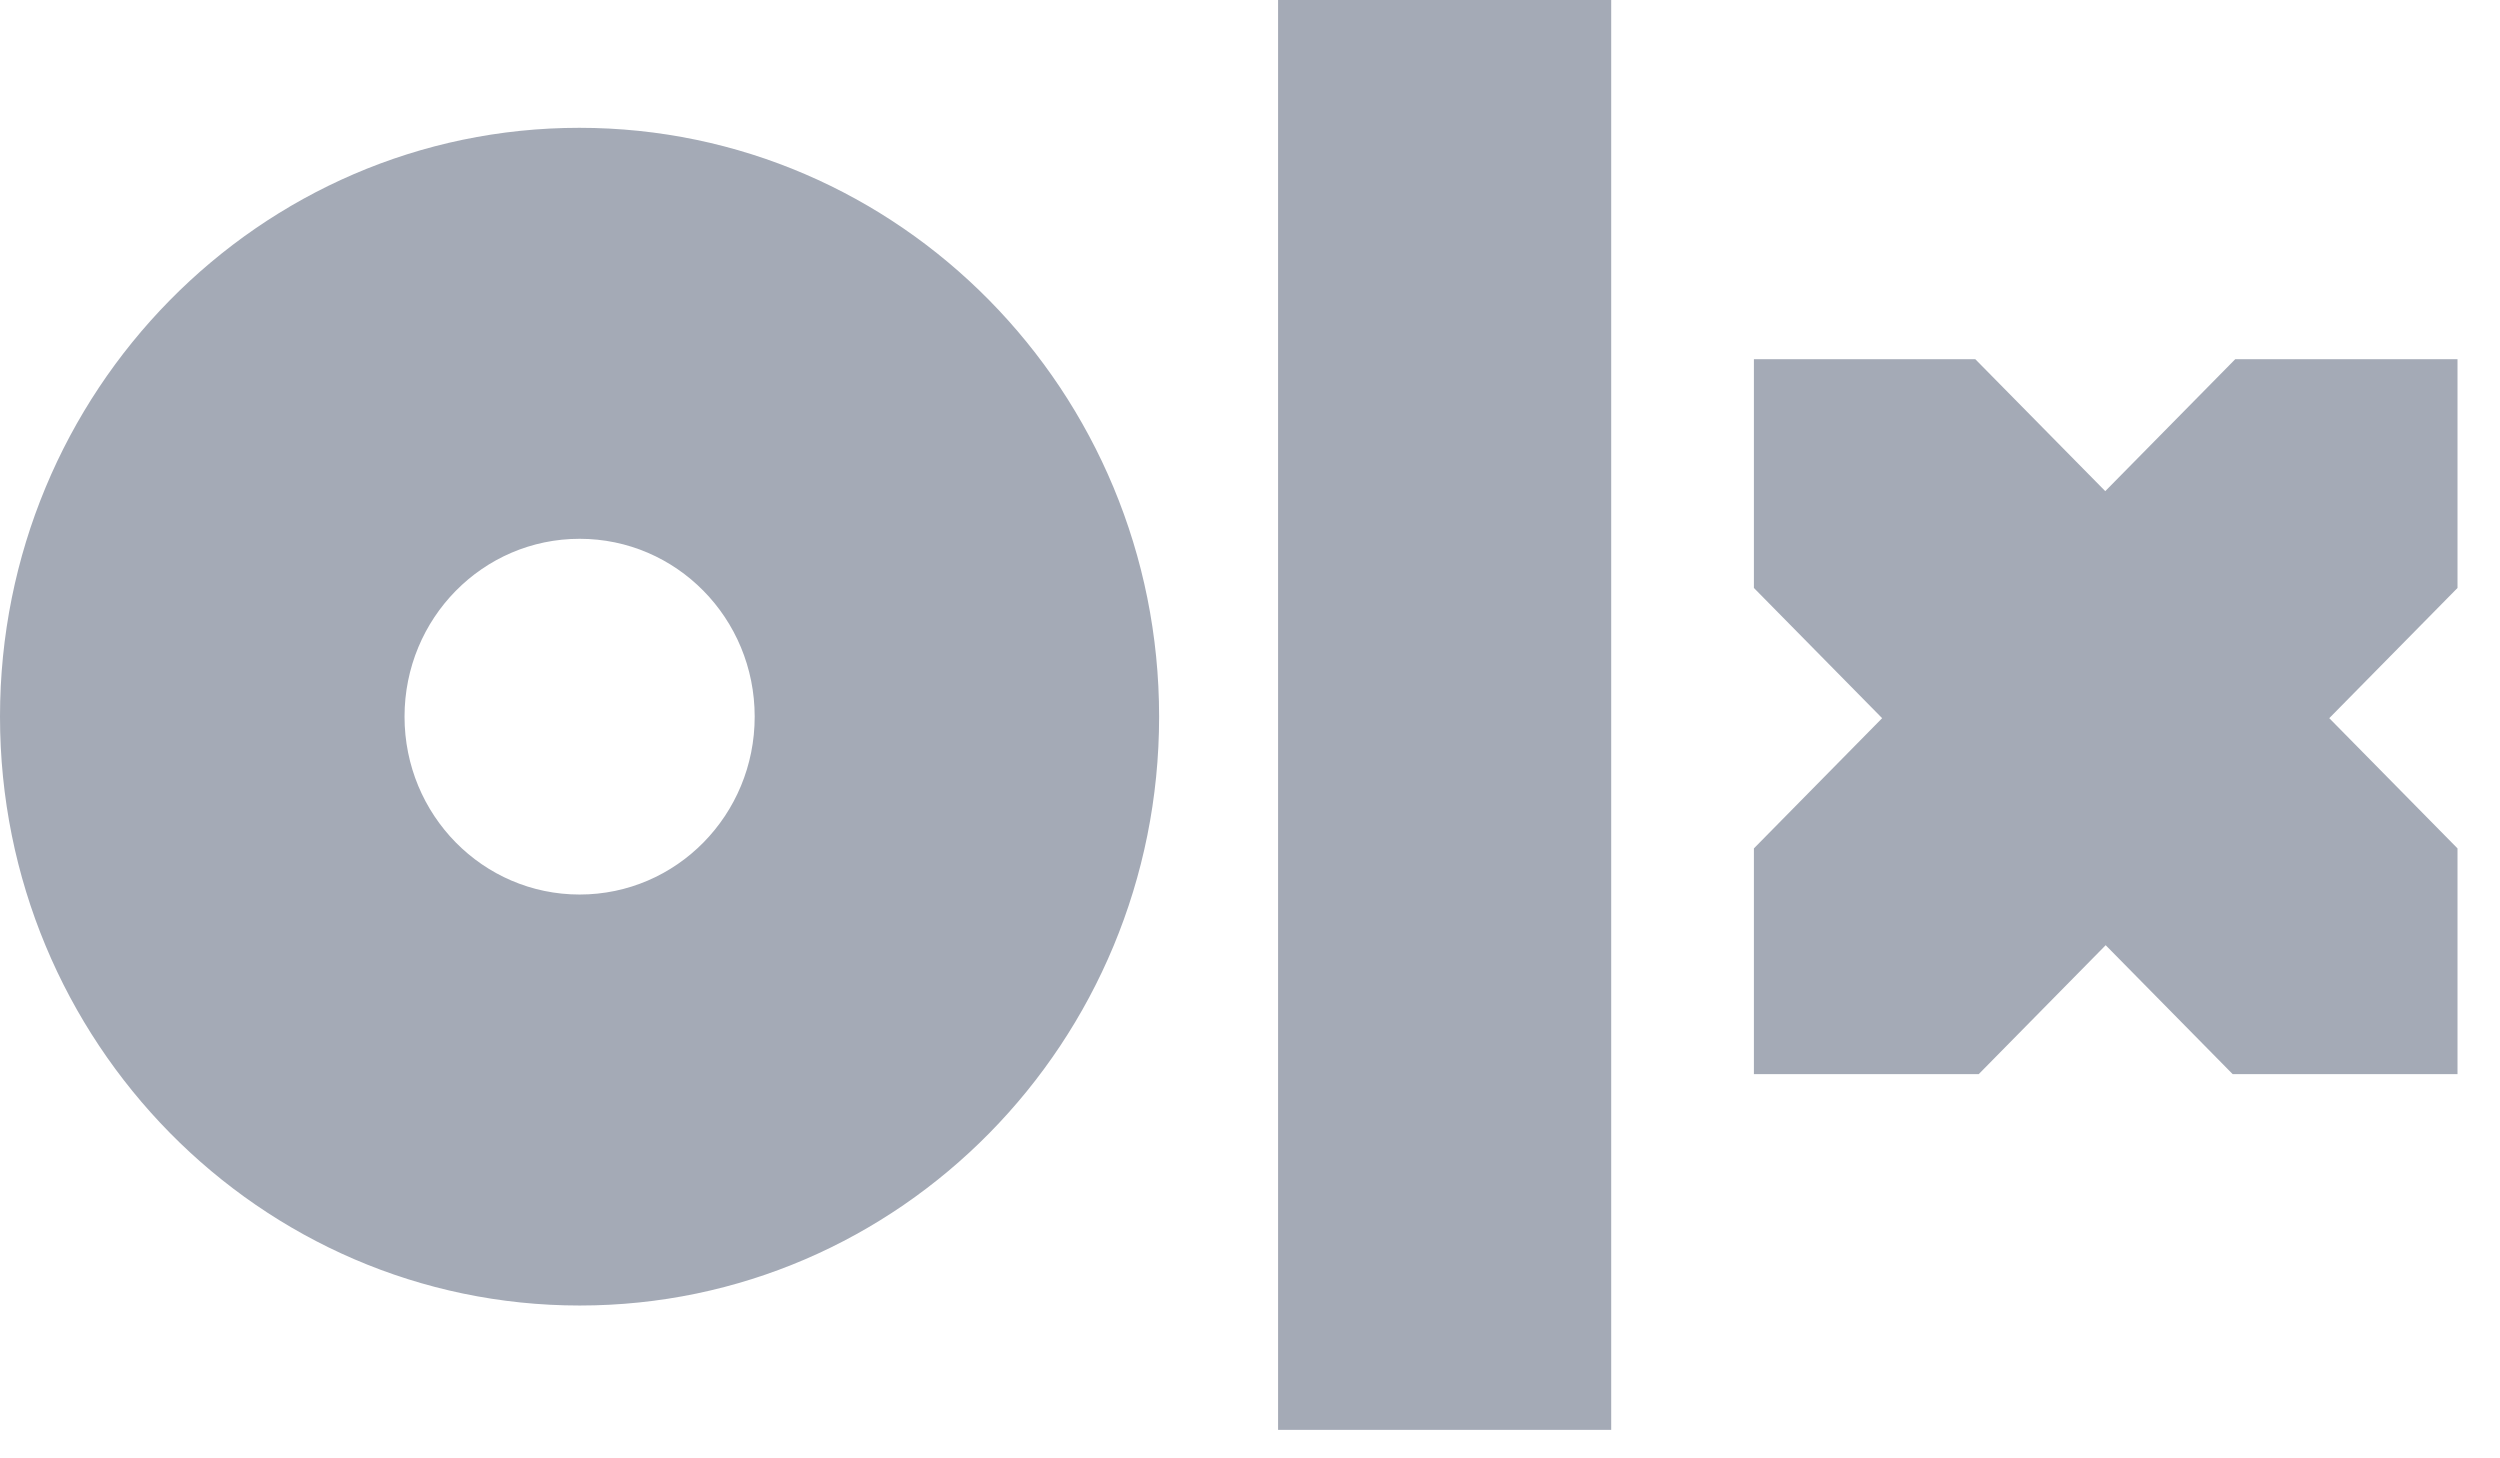 <svg width="48" height="28" viewBox="0 0 48 28" fill="none" xmlns="http://www.w3.org/2000/svg">
  <path fill-rule="evenodd" clip-rule="evenodd" d="M30.935 27.453H24.539V0H30.935V27.453ZM22.255 13.76C22.255 20.009 17.271 25.066 11.131 25.066C4.992 25.066 0 20 0 13.76C0 7.519 4.983 2.454 11.123 2.454C17.263 2.454 22.255 7.51 22.255 13.76ZM14.49 13.76C14.49 11.871 12.988 10.345 11.129 10.345C9.27 10.345 7.767 11.871 7.767 13.76C7.767 15.648 9.27 17.175 11.129 17.175C12.988 17.175 14.49 15.648 14.49 13.76ZM47.167 6.896H42.917L40.421 9.43L37.925 6.896H33.675V11.289L36.137 13.789L33.675 16.289V20.623H37.992L40.429 18.148L42.867 20.623H47.184V16.289L44.722 13.789L47.184 11.289V6.896H47.167Z" fill="#A4AAB6"/>
</svg>
